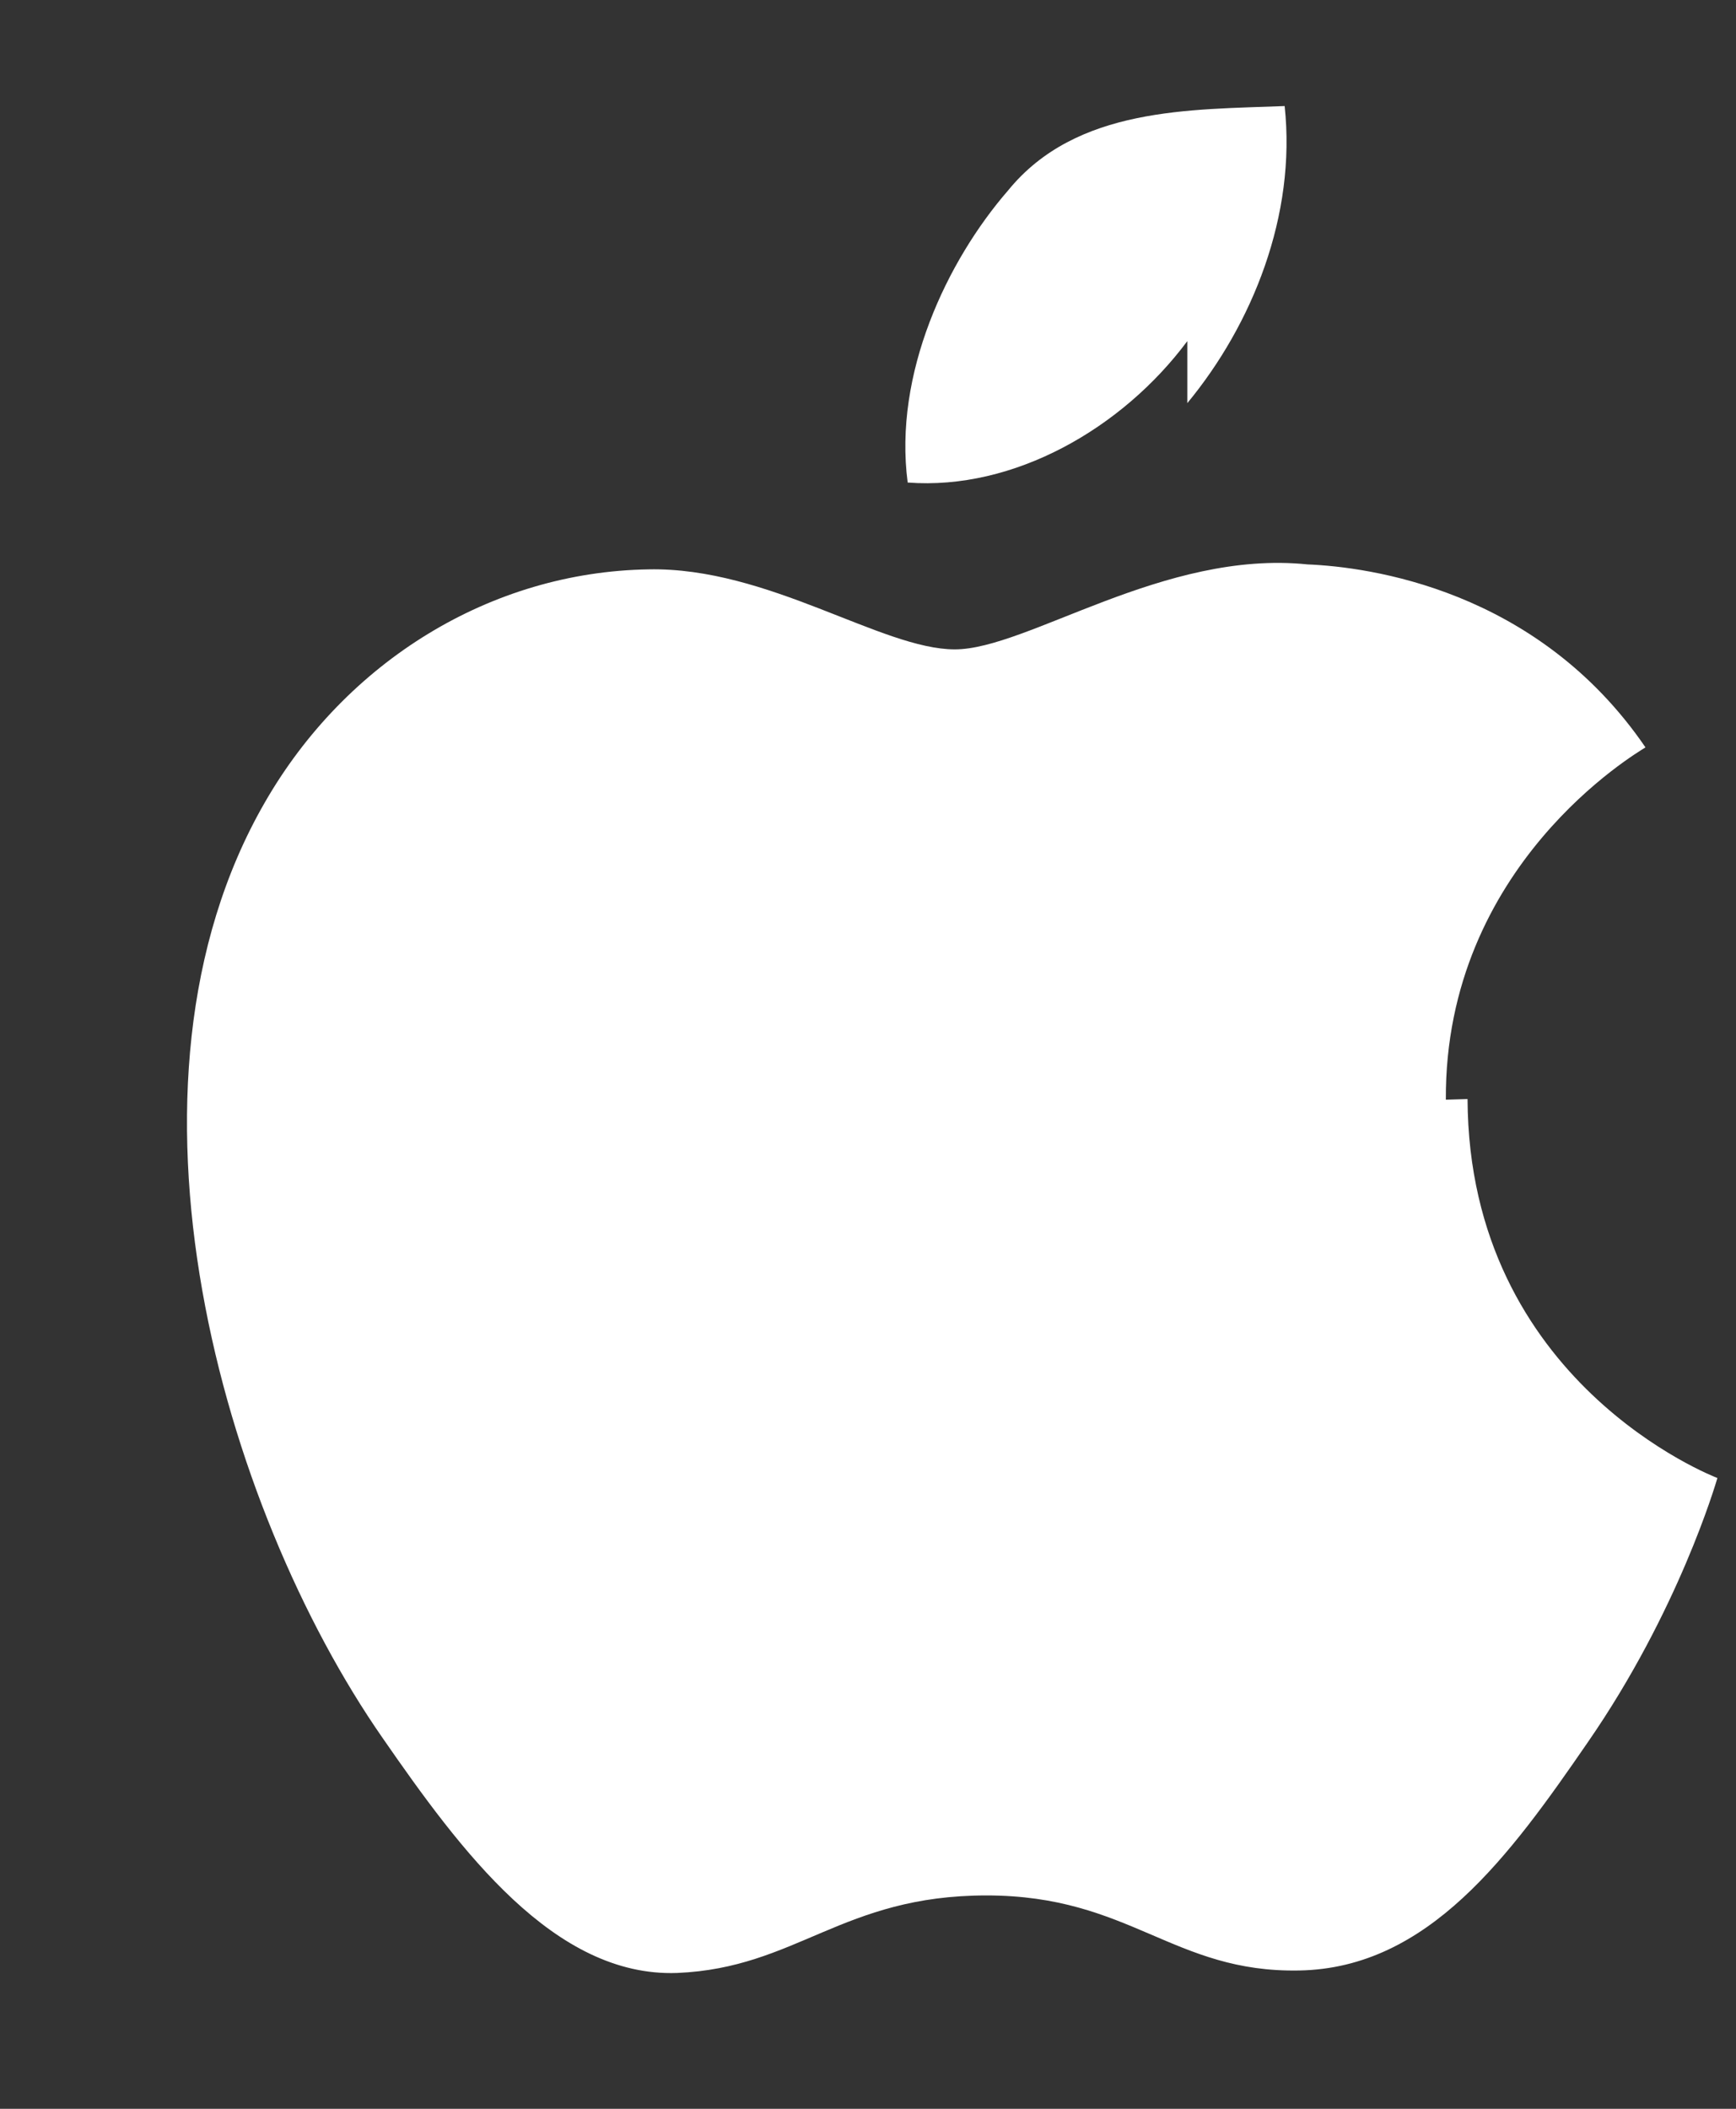 <svg width="28" height="34" viewBox="0 0 28 34" fill="none" xmlns="http://www.w3.org/2000/svg">
<rect x="0" y="0" width="28" height="34" fill="#333333" stroke="none"/>
<path d="M23.32 17.73c-.02-3.78 3.08-5.59 3.22-5.68-1.75-2.56-4.48-2.91-5.45-2.95-2.32-.24-4.52 1.37-5.69 1.37-1.18 0-3.01-1.33-4.94-1.29-2.54.04-4.88 1.48-6.19 3.76-2.64 4.58-.68 11.37 1.9 15.08 1.26 1.82 2.77 3.86 4.75 3.79 1.93-.08 2.66-1.25 4.99-1.25 2.32 0 3.01 1.25 5.05 1.21 2.08-.04 3.39-1.85 4.65-3.68 1.46-2.11 2.06-4.16 2.09-4.26-.05-.02-4.01-1.54-4.03-6.11l-.35.01zM19.15 6.5c1.05-1.27 1.76-3.03 1.57-4.79-1.52.06-3.36.01-4.46 1.36-.99 1.14-1.85 2.96-1.62 4.71 1.71.13 3.46-.87 4.51-2.28z" fill="white"/>
</svg>